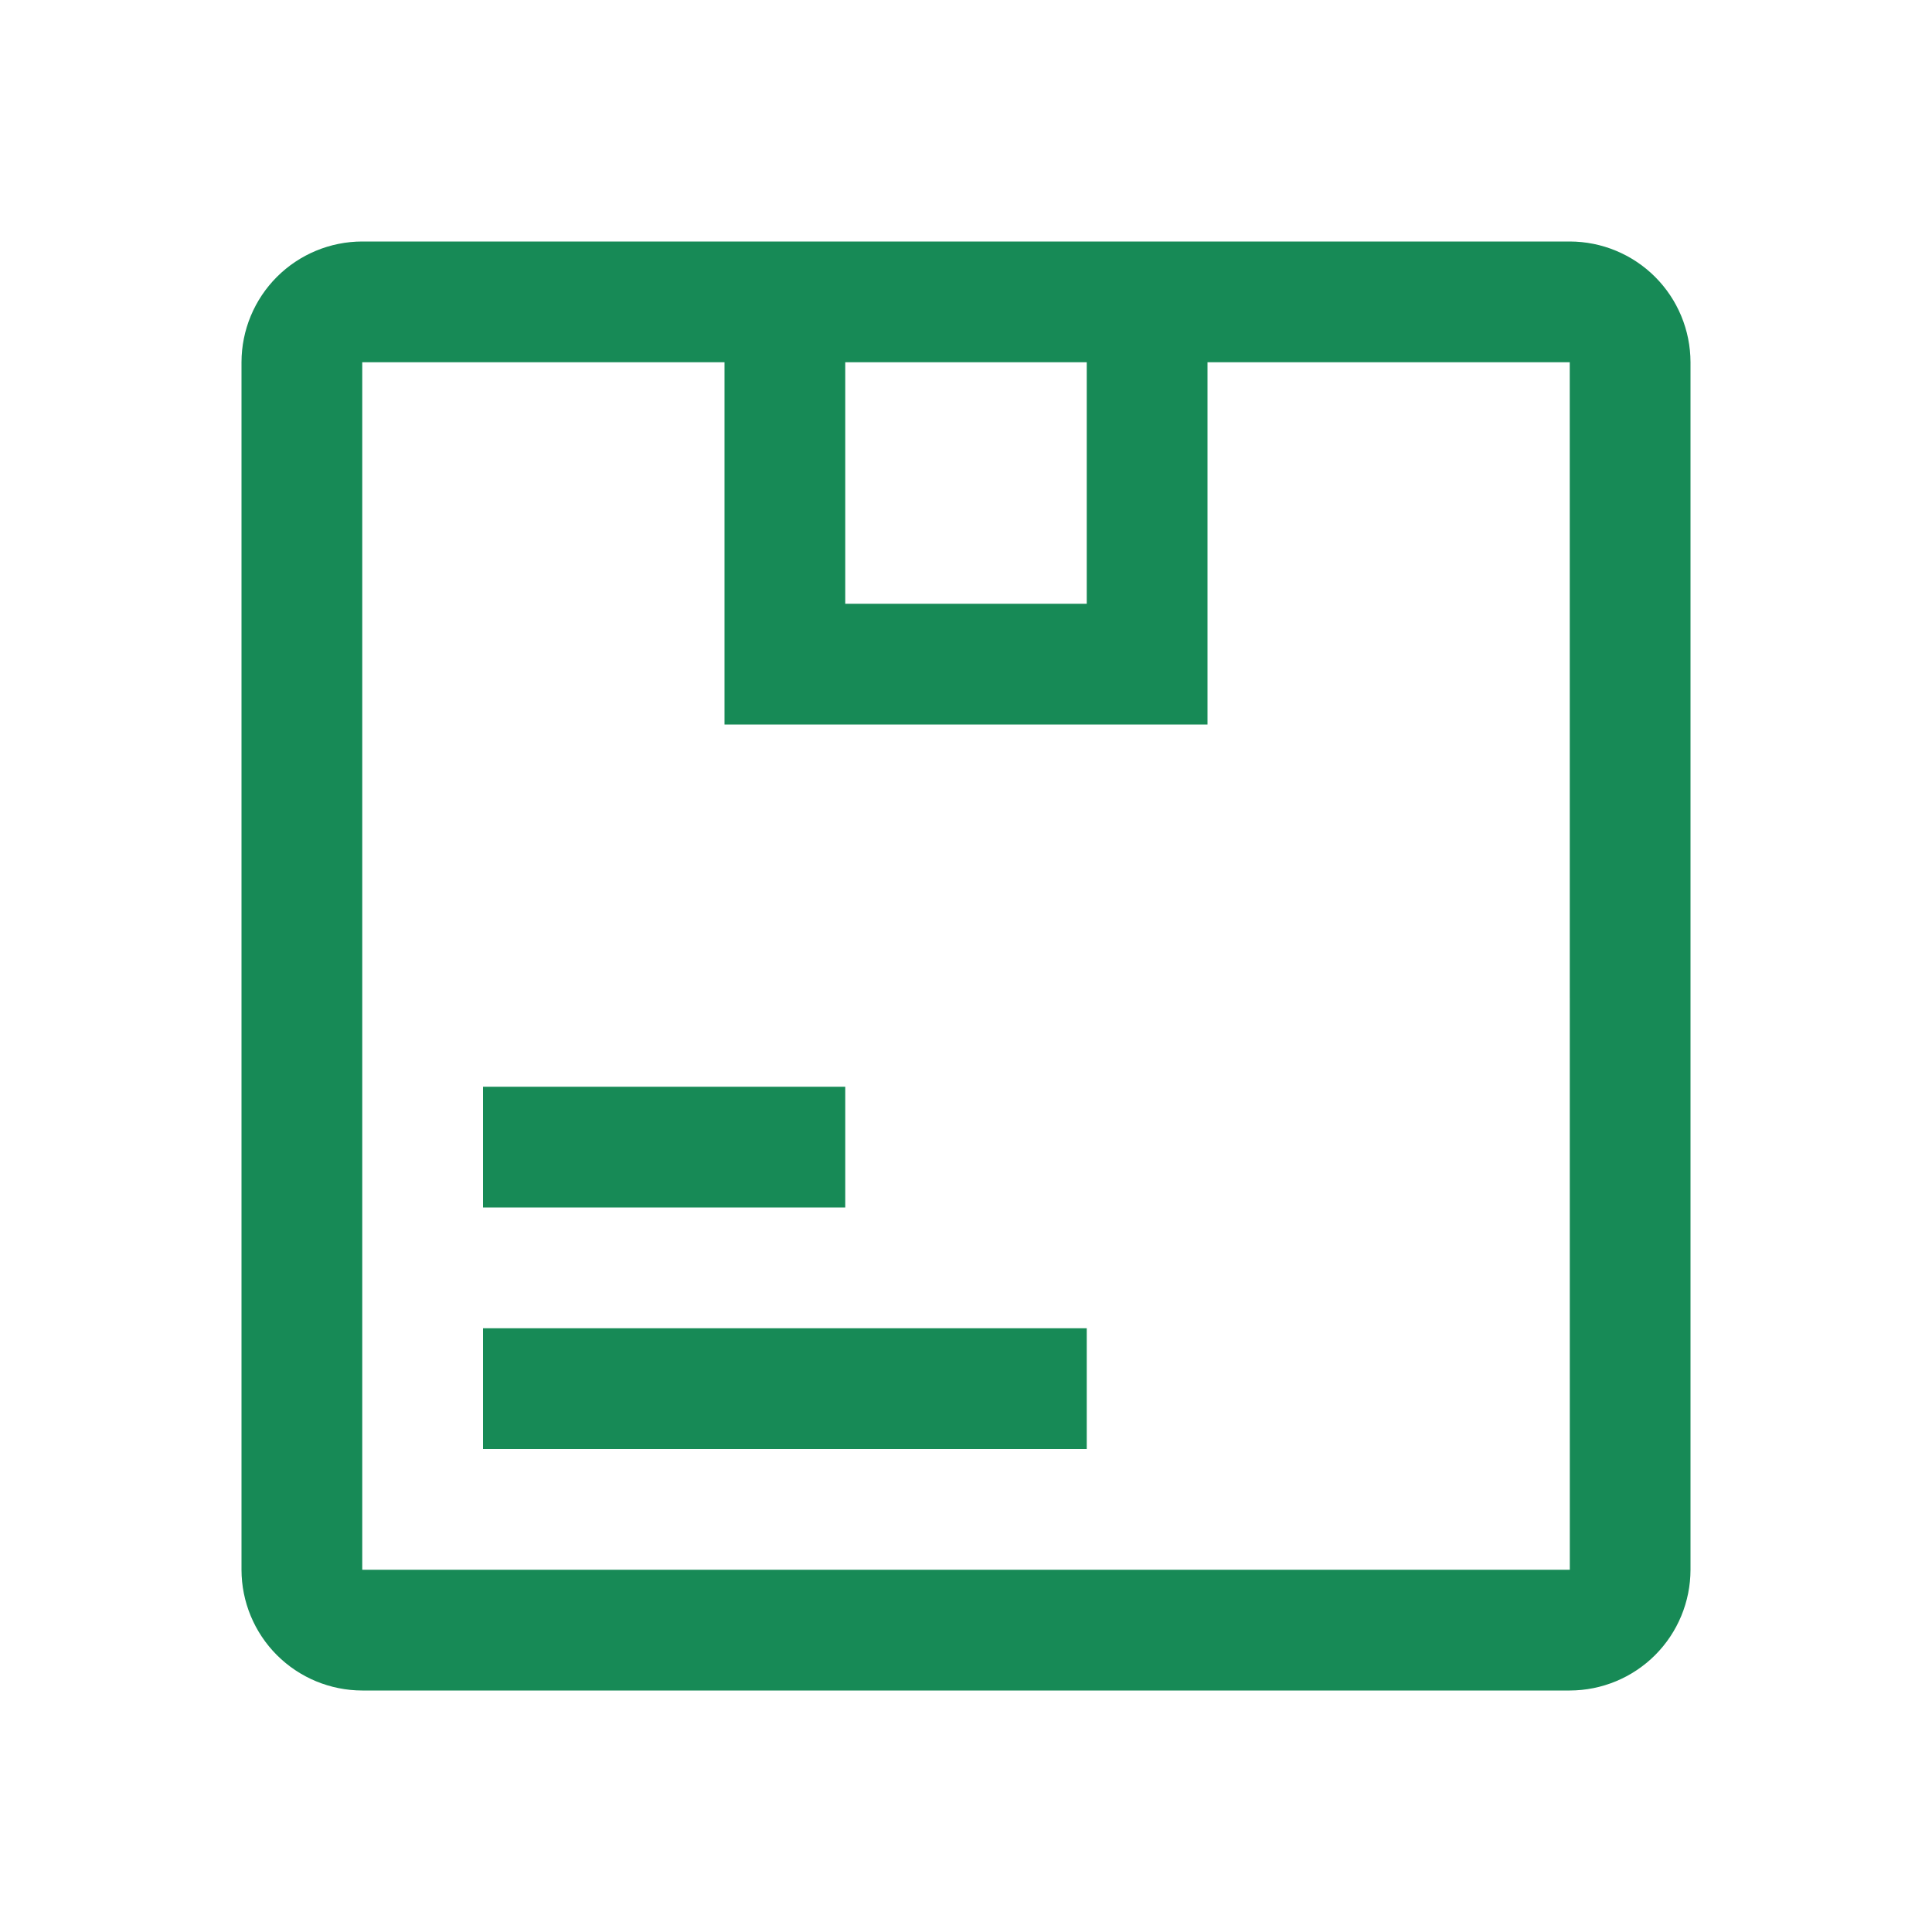 <svg width="100" height="100" viewBox="0 0 100 100" fill="none" xmlns="http://www.w3.org/2000/svg">
<path d="M25 56.25H43.75V62.5H25V56.25ZM25 68.75H56.25V75H25V68.75Z" fill="#178A56"/>
<path d="M81.25 12.5H18.75C17.093 12.502 15.504 13.161 14.332 14.332C13.161 15.504 12.502 17.093 12.5 18.75V81.25C12.502 82.907 13.161 84.496 14.332 85.668C15.504 86.839 17.093 87.498 18.75 87.5H81.25C82.907 87.498 84.496 86.839 85.668 85.668C86.839 84.496 87.498 82.907 87.5 81.25V18.75C87.498 17.093 86.839 15.504 85.668 14.332C84.496 13.161 82.907 12.502 81.25 12.5V12.5ZM56.25 18.75V31.25H43.75V18.75H56.25ZM18.75 81.25V18.75H37.5V37.5H62.5V18.75H81.25L81.253 81.25H18.75Z" fill="#178A56"/>
</svg>
